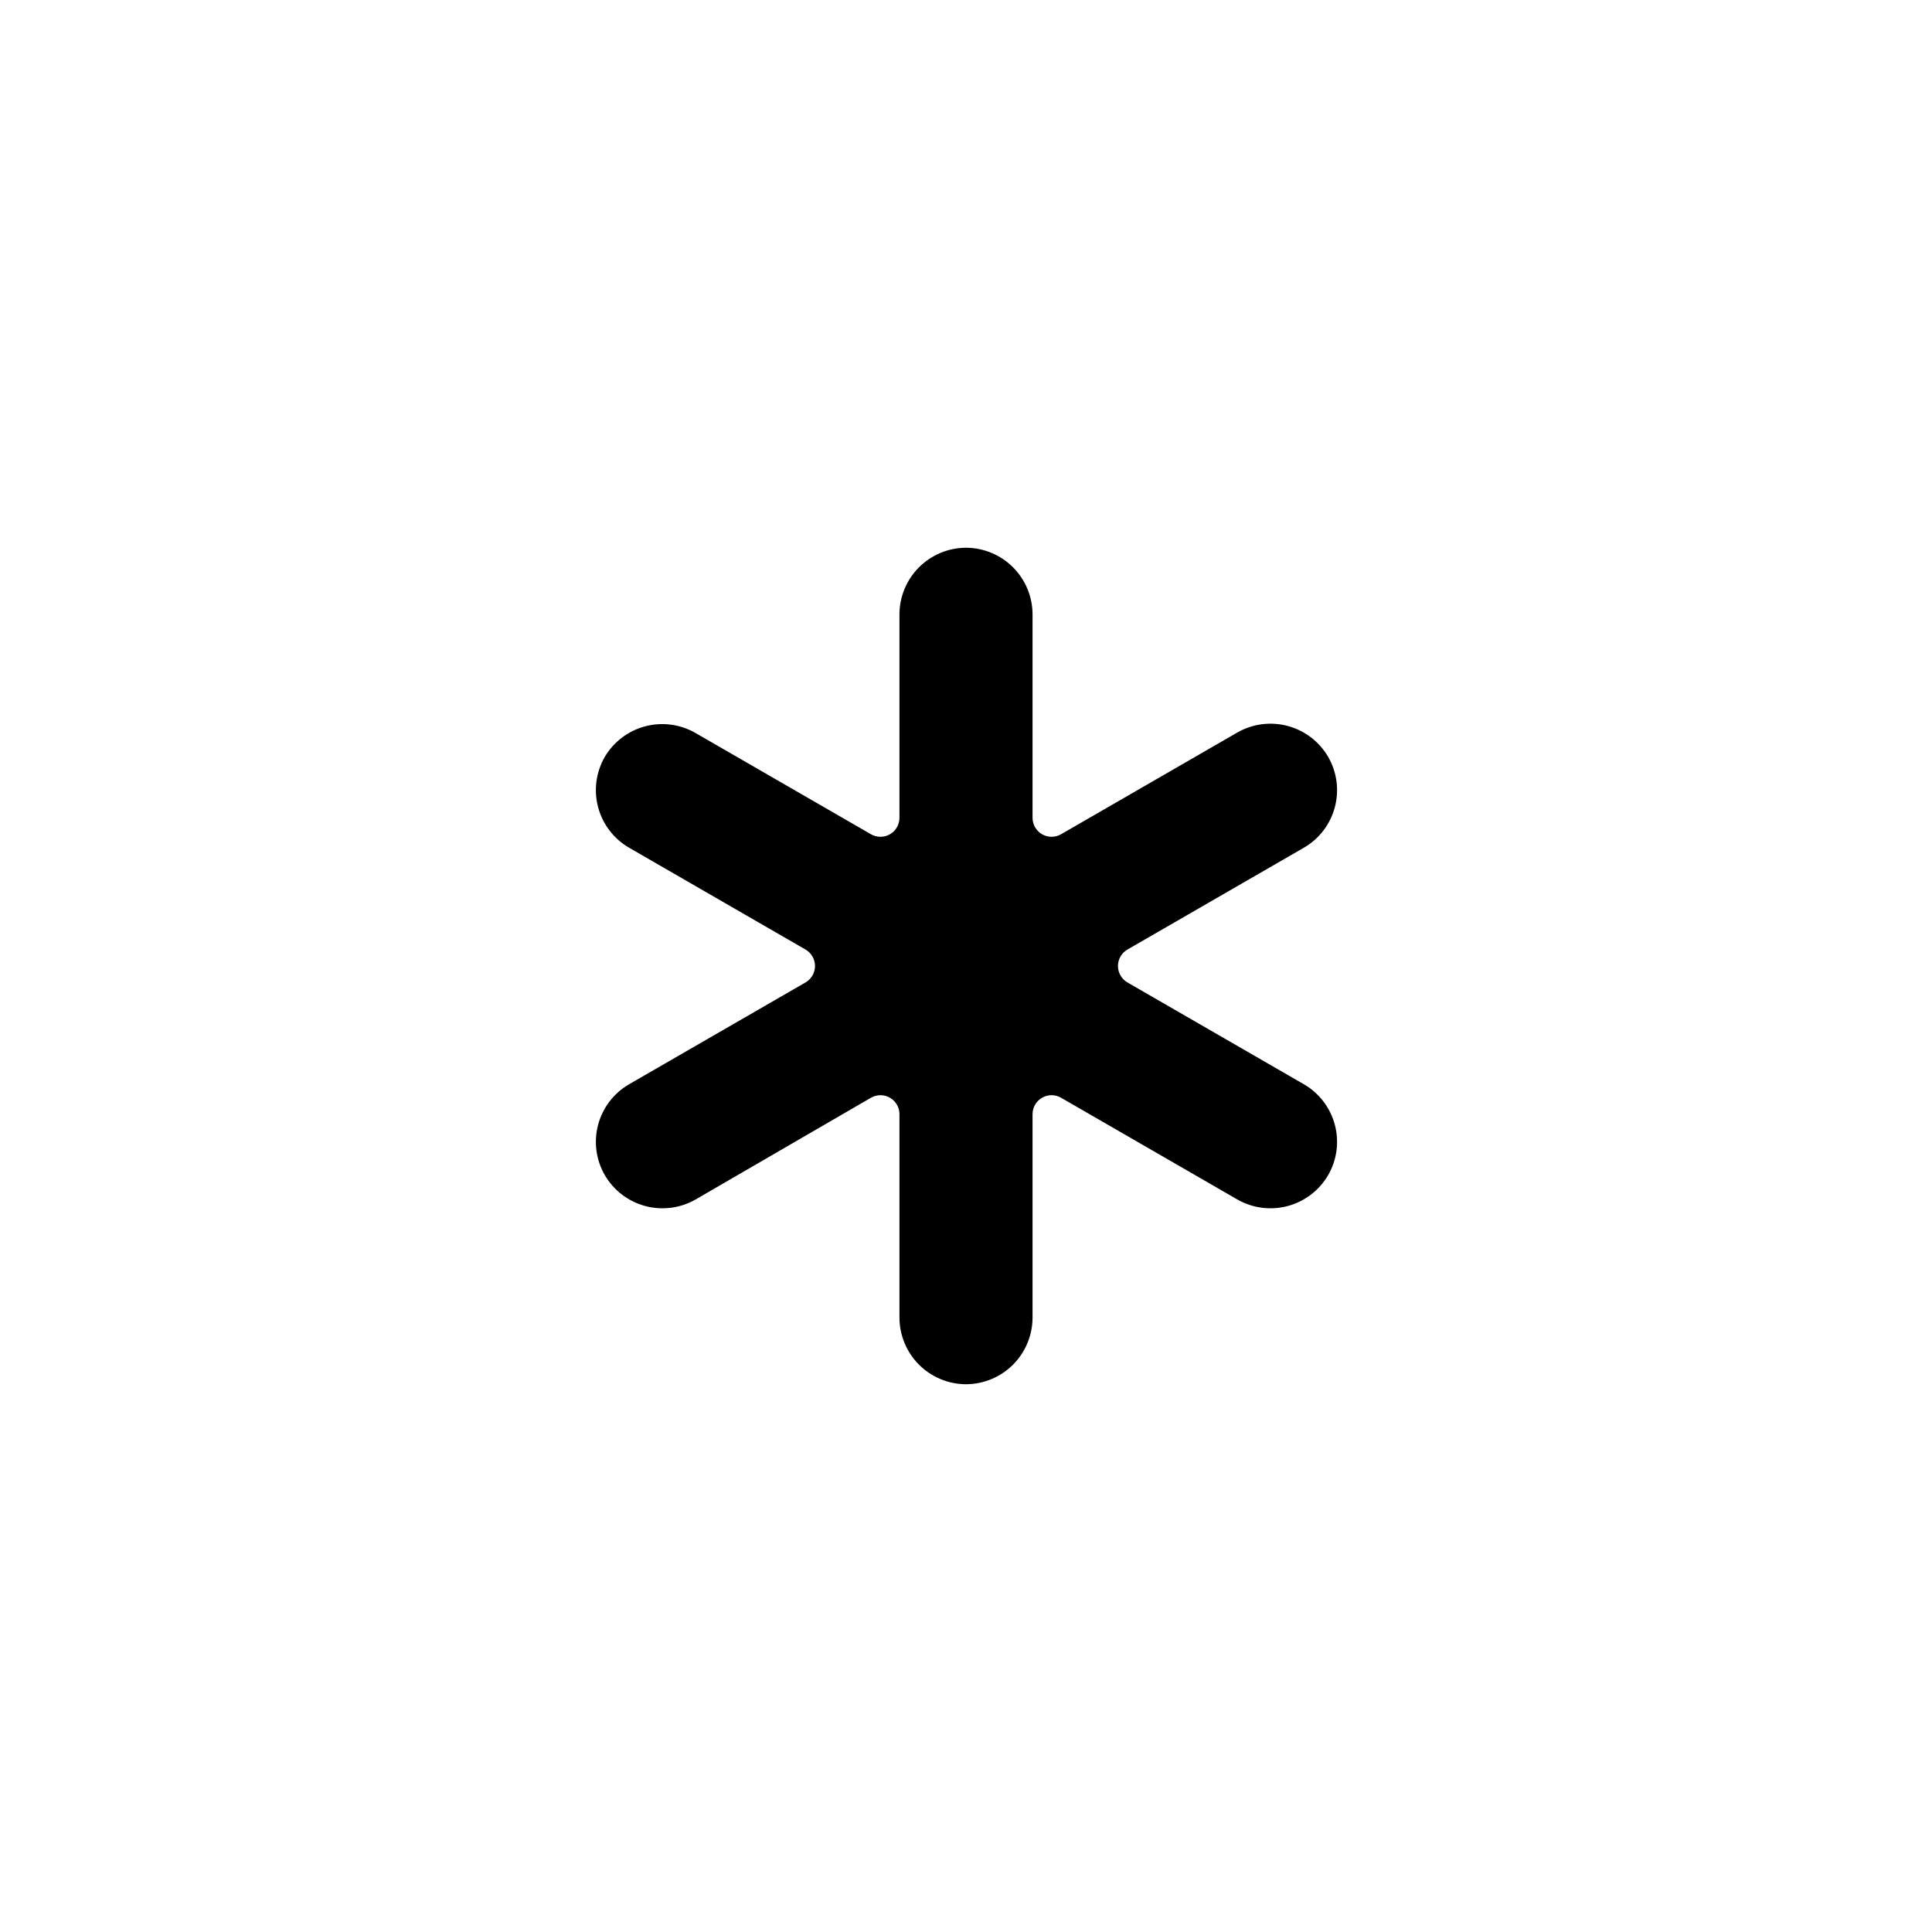 <?xml version="1.0" encoding="UTF-8"?>
<!-- Uploaded to: SVG Repo, www.svgrepo.com, Generator: SVG Repo Mixer Tools -->
<svg fill="#000000" width="800px" height="800px" version="1.1" viewBox="144 144 512 512" xmlns="http://www.w3.org/2000/svg">
 <path d="m489.53 368.66c4.047-2.336 7-6.188 8.207-10.703 1.211-4.516 0.578-9.328-1.762-13.379-2.348-4.035-6.199-6.981-10.711-8.188-4.512-1.211-9.316-0.582-13.371 1.738l-46.703 26.957c-1.551 0.895-3.465 0.898-5.023 0.008-1.559-0.895-2.519-2.547-2.531-4.344v-53.957c-0.016-4.672-1.875-9.148-5.18-12.453-3.305-3.305-7.781-5.168-12.453-5.18-4.676 0.012-9.152 1.875-12.457 5.18-3.301 3.305-5.164 7.781-5.18 12.453v53.957c-0.008 1.797-0.973 3.449-2.531 4.344-1.555 0.891-3.469 0.887-5.023-0.008l-46.703-26.953v-0.004c-4.027-2.242-8.777-2.824-13.227-1.621-4.453 1.207-8.258 4.102-10.605 8.07-2.336 4.051-2.969 8.863-1.762 13.379 1.211 4.516 4.164 8.367 8.211 10.703l46.703 26.953v0.004c1.578 0.895 2.555 2.566 2.555 4.383 0 1.812-0.977 3.488-2.555 4.383l-46.703 26.953c-4.047 2.34-7 6.191-8.211 10.707-1.207 4.516-0.574 9.324 1.762 13.375 2.352 4.035 6.199 6.981 10.711 8.191 4.512 1.207 9.32 0.582 13.371-1.742l46.453-26.953c1.555-0.898 3.469-0.902 5.023-0.008 1.559 0.891 2.523 2.543 2.531 4.34v53.957c0.016 4.672 1.879 9.148 5.18 12.453 3.305 3.305 7.781 5.168 12.457 5.18 4.672-0.012 9.148-1.875 12.453-5.18s5.164-7.781 5.18-12.453v-53.957c0.012-1.797 0.973-3.449 2.531-4.34 1.559-0.895 3.473-0.891 5.023 0.008l46.703 26.953c4.055 2.324 8.859 2.949 13.371 1.742 4.512-1.211 8.363-4.156 10.711-8.191 2.34-4.051 2.973-8.859 1.762-13.375-1.207-4.516-4.16-8.367-8.207-10.707l-46.703-26.953c-1.582-0.895-2.555-2.57-2.555-4.383 0-1.816 0.973-3.488 2.555-4.383z"/>
</svg>